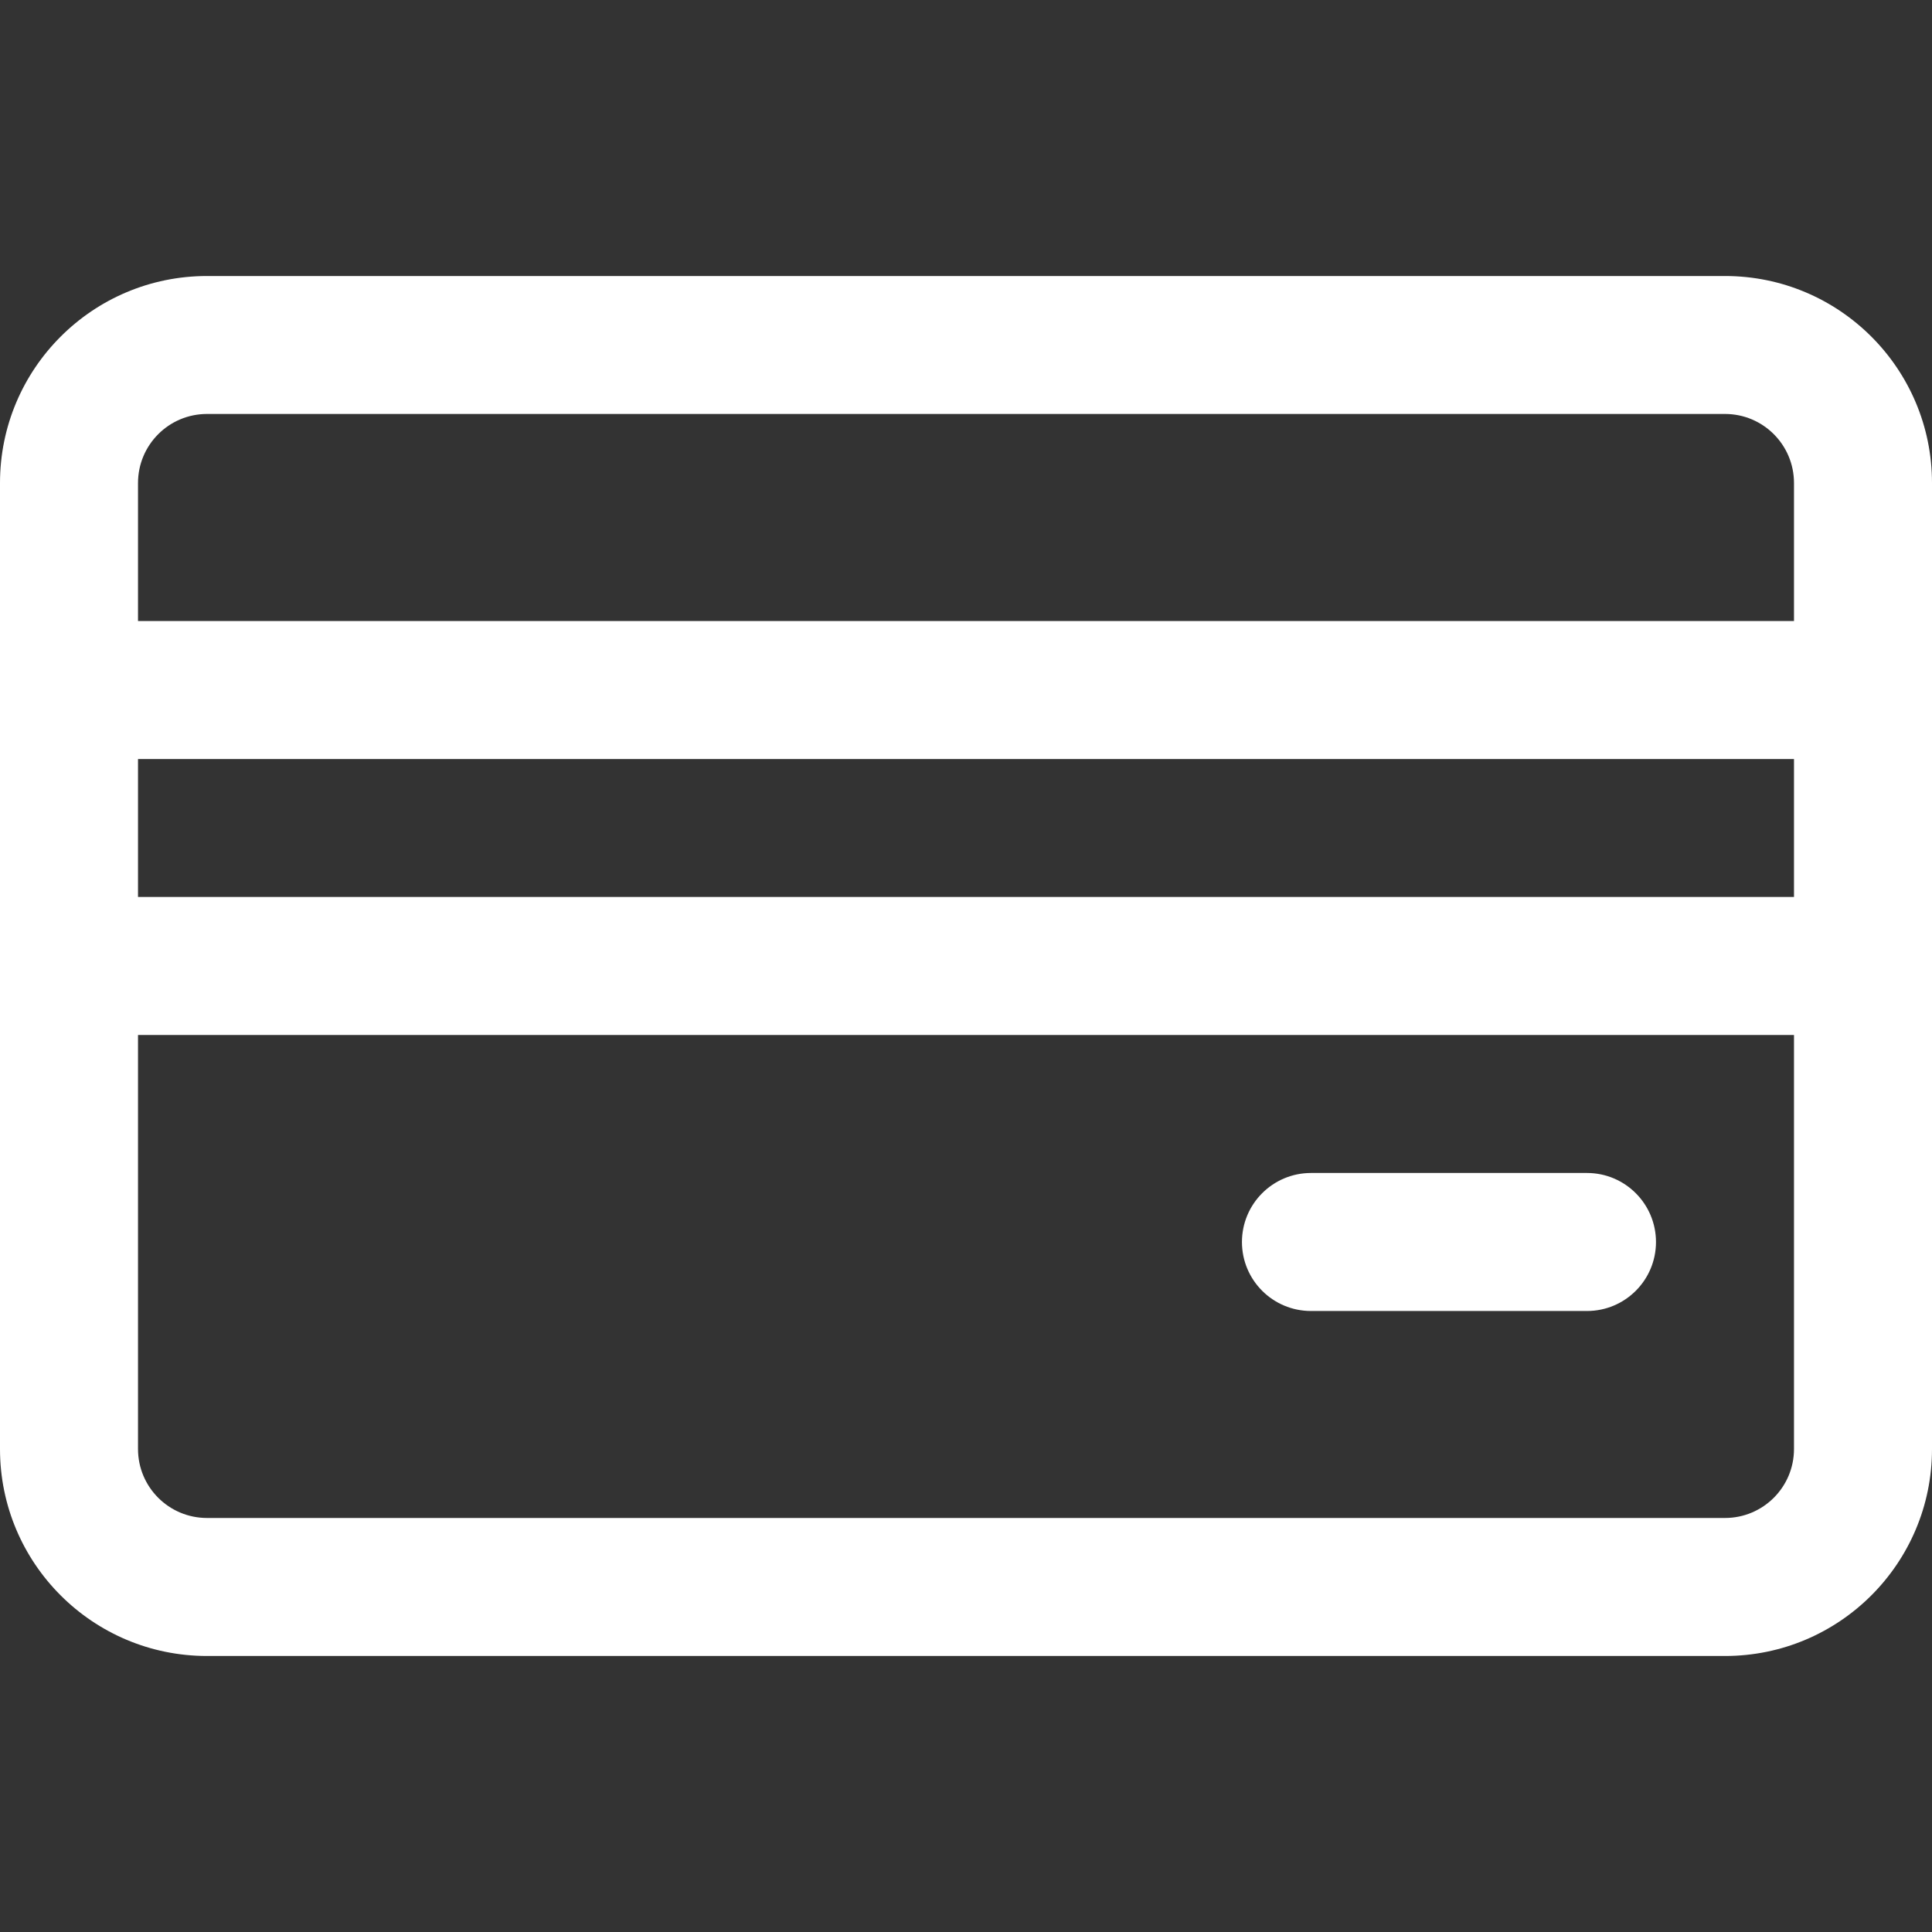 <svg width="30" height="30" viewBox="0 0 30 30" fill="none" xmlns="http://www.w3.org/2000/svg">
<rect x="0" y="0" width="30" height="30" fill="#333333" stroke="none"/>
<path d="M26.786 4.286H3.214C1.439 4.286 0 5.725 0 7.5V22.5C0 24.275 1.439 25.714 3.214 25.714H26.786C28.561 25.714 30 24.275 30 22.5V7.5C30 5.725 28.561 4.286 26.786 4.286ZM27.857 22.5C27.857 23.092 27.377 23.571 26.786 23.571H3.214C2.623 23.571 2.143 23.092 2.143 22.5V16.071H27.857V22.5ZM27.857 13.928H2.143V11.786H27.857V13.928ZM27.857 9.643H2.143V7.5C2.143 6.908 2.623 6.428 3.214 6.428H26.786C27.378 6.428 27.857 6.908 27.857 7.5V9.643H27.857Z" fill="white"/>
<path d="M24.643 18.214H20.357C19.765 18.214 19.285 18.694 19.285 19.286C19.285 19.878 19.765 20.357 20.357 20.357H24.643C25.234 20.357 25.714 19.878 25.714 19.286C25.714 18.694 25.234 18.214 24.643 18.214Z" fill="white"/>
</svg>
